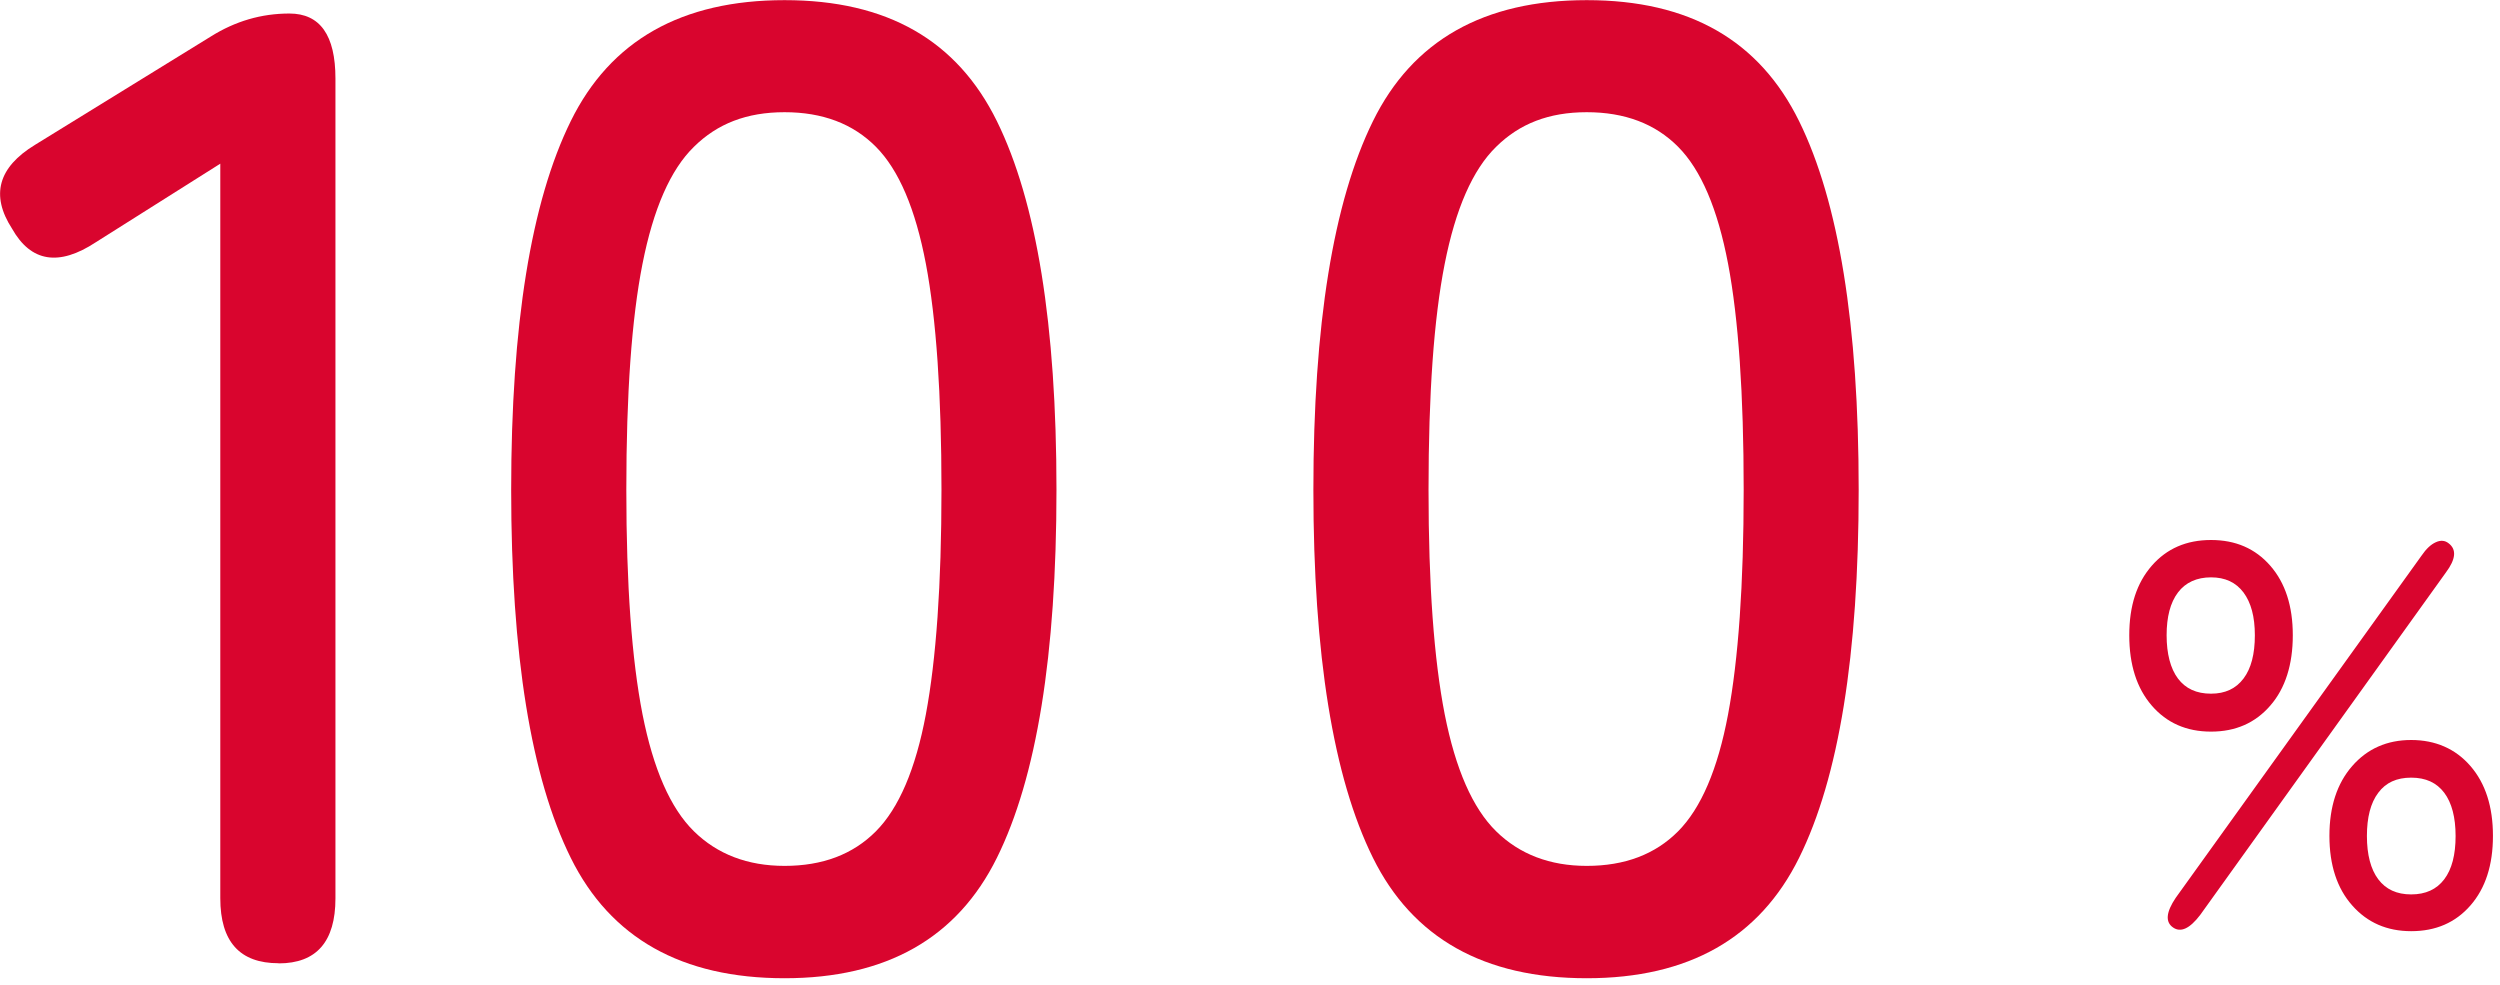 <?xml version="1.0" encoding="UTF-8"?>
<svg id="d" xmlns="http://www.w3.org/2000/svg" width="170" height="67" viewBox="0 0 170 67">
  <defs>
    <style>
      .cls-1 {
        fill: #d9052e;
        stroke-width: 0px;
      }
    </style>
  </defs>
  <path class="cls-1" d="m18.94,65.5c-2.64,0-3.96-1.47-3.96-4.42V11.13l-8.46,5.34c-2.52,1.66-4.42,1.35-5.7-.92-1.47-2.27-.95-4.17,1.56-5.7L14.34,2.48c1.66-1.04,3.43-1.56,5.34-1.56,2.08,0,3.13,1.47,3.13,4.42v55.75c0,2.94-1.29,4.42-3.86,4.42Z"/>
  <path class="cls-1" d="m53.35,66.52c-6.99,0-11.84-2.73-14.54-8.19-2.7-5.46-4.05-13.8-4.05-25.02s1.35-19.58,4.05-25.07c2.7-5.49,7.54-8.23,14.54-8.23s11.74,2.75,14.44,8.23c2.7,5.49,4.05,13.85,4.05,25.07s-1.35,19.57-4.05,25.02c-2.7,5.46-7.51,8.19-14.44,8.19Zm0-7.64c2.58,0,4.65-.78,6.21-2.35s2.7-4.22,3.4-7.96c.7-3.74,1.06-8.83,1.06-15.27s-.35-11.62-1.06-15.36c-.71-3.74-1.84-6.39-3.4-7.96s-3.63-2.35-6.21-2.35-4.57.78-6.16,2.35c-1.6,1.56-2.76,4.22-3.5,7.96-.74,3.74-1.1,8.86-1.1,15.36s.37,11.53,1.1,15.27c.74,3.74,1.9,6.39,3.5,7.96,1.59,1.56,3.65,2.35,6.16,2.35Z"/>
  <path class="cls-1" d="m107.9,66.52c-6.99,0-11.84-2.73-14.54-8.19-2.7-5.46-4.05-13.8-4.05-25.02s1.35-19.58,4.05-25.07c2.7-5.49,7.54-8.23,14.54-8.23s11.74,2.75,14.44,8.23c2.7,5.49,4.05,13.85,4.05,25.07s-1.35,19.57-4.05,25.02c-2.7,5.46-7.51,8.19-14.44,8.19Zm0-7.64c2.58,0,4.65-.78,6.21-2.35s2.7-4.22,3.4-7.96c.7-3.74,1.06-8.83,1.06-15.27s-.35-11.62-1.06-15.36c-.71-3.74-1.84-6.39-3.4-7.96s-3.63-2.35-6.21-2.35-4.57.78-6.16,2.35c-1.6,1.56-2.76,4.22-3.5,7.96-.74,3.74-1.1,8.86-1.1,15.36s.37,11.53,1.1,15.27c.74,3.74,1.9,6.39,3.5,7.96,1.59,1.56,3.65,2.35,6.16,2.35Z"/>
  <path class="cls-1" d="m150.35,49.75c-1.67,0-3.01-.59-4.03-1.77-1.02-1.18-1.53-2.77-1.53-4.78s.51-3.56,1.53-4.73c1.02-1.17,2.36-1.75,4.03-1.75s3.01.58,4.03,1.75c1.02,1.17,1.53,2.74,1.53,4.73s-.51,3.61-1.53,4.78c-1.02,1.18-2.36,1.77-4.03,1.77Zm0-2.58c.96,0,1.69-.34,2.21-1.03.52-.69.77-1.67.77-2.94s-.26-2.22-.77-2.91c-.52-.69-1.25-1.03-2.21-1.03s-1.73.34-2.25,1.03c-.52.69-.77,1.66-.77,2.91s.26,2.26.77,2.94c.52.69,1.26,1.03,2.25,1.03Zm-.74,15.05c-.71.93-1.32,1.21-1.84.85-.54-.37-.48-1.04.18-2.02l16.71-23.26c.32-.47.64-.77.98-.92.33-.15.62-.12.86.07.56.42.5,1.08-.18,1.99l-16.71,23.29Zm14.35,1.1c-1.64,0-2.98-.58-4.01-1.75-1.03-1.16-1.55-2.74-1.55-4.73s.52-3.57,1.55-4.75c1.03-1.18,2.37-1.77,4.01-1.77s3.01.59,4.03,1.77c1.02,1.18,1.53,2.76,1.53,4.75s-.51,3.56-1.53,4.73c-1.02,1.17-2.36,1.75-4.03,1.75Zm0-2.5c.98,0,1.73-.34,2.25-1.03.52-.69.77-1.67.77-2.94s-.26-2.26-.77-2.94c-.52-.69-1.26-1.03-2.25-1.03s-1.73.34-2.24,1.03c-.52.69-.77,1.67-.77,2.94s.26,2.26.77,2.94c.52.69,1.26,1.03,2.24,1.03Z"/>
</svg>